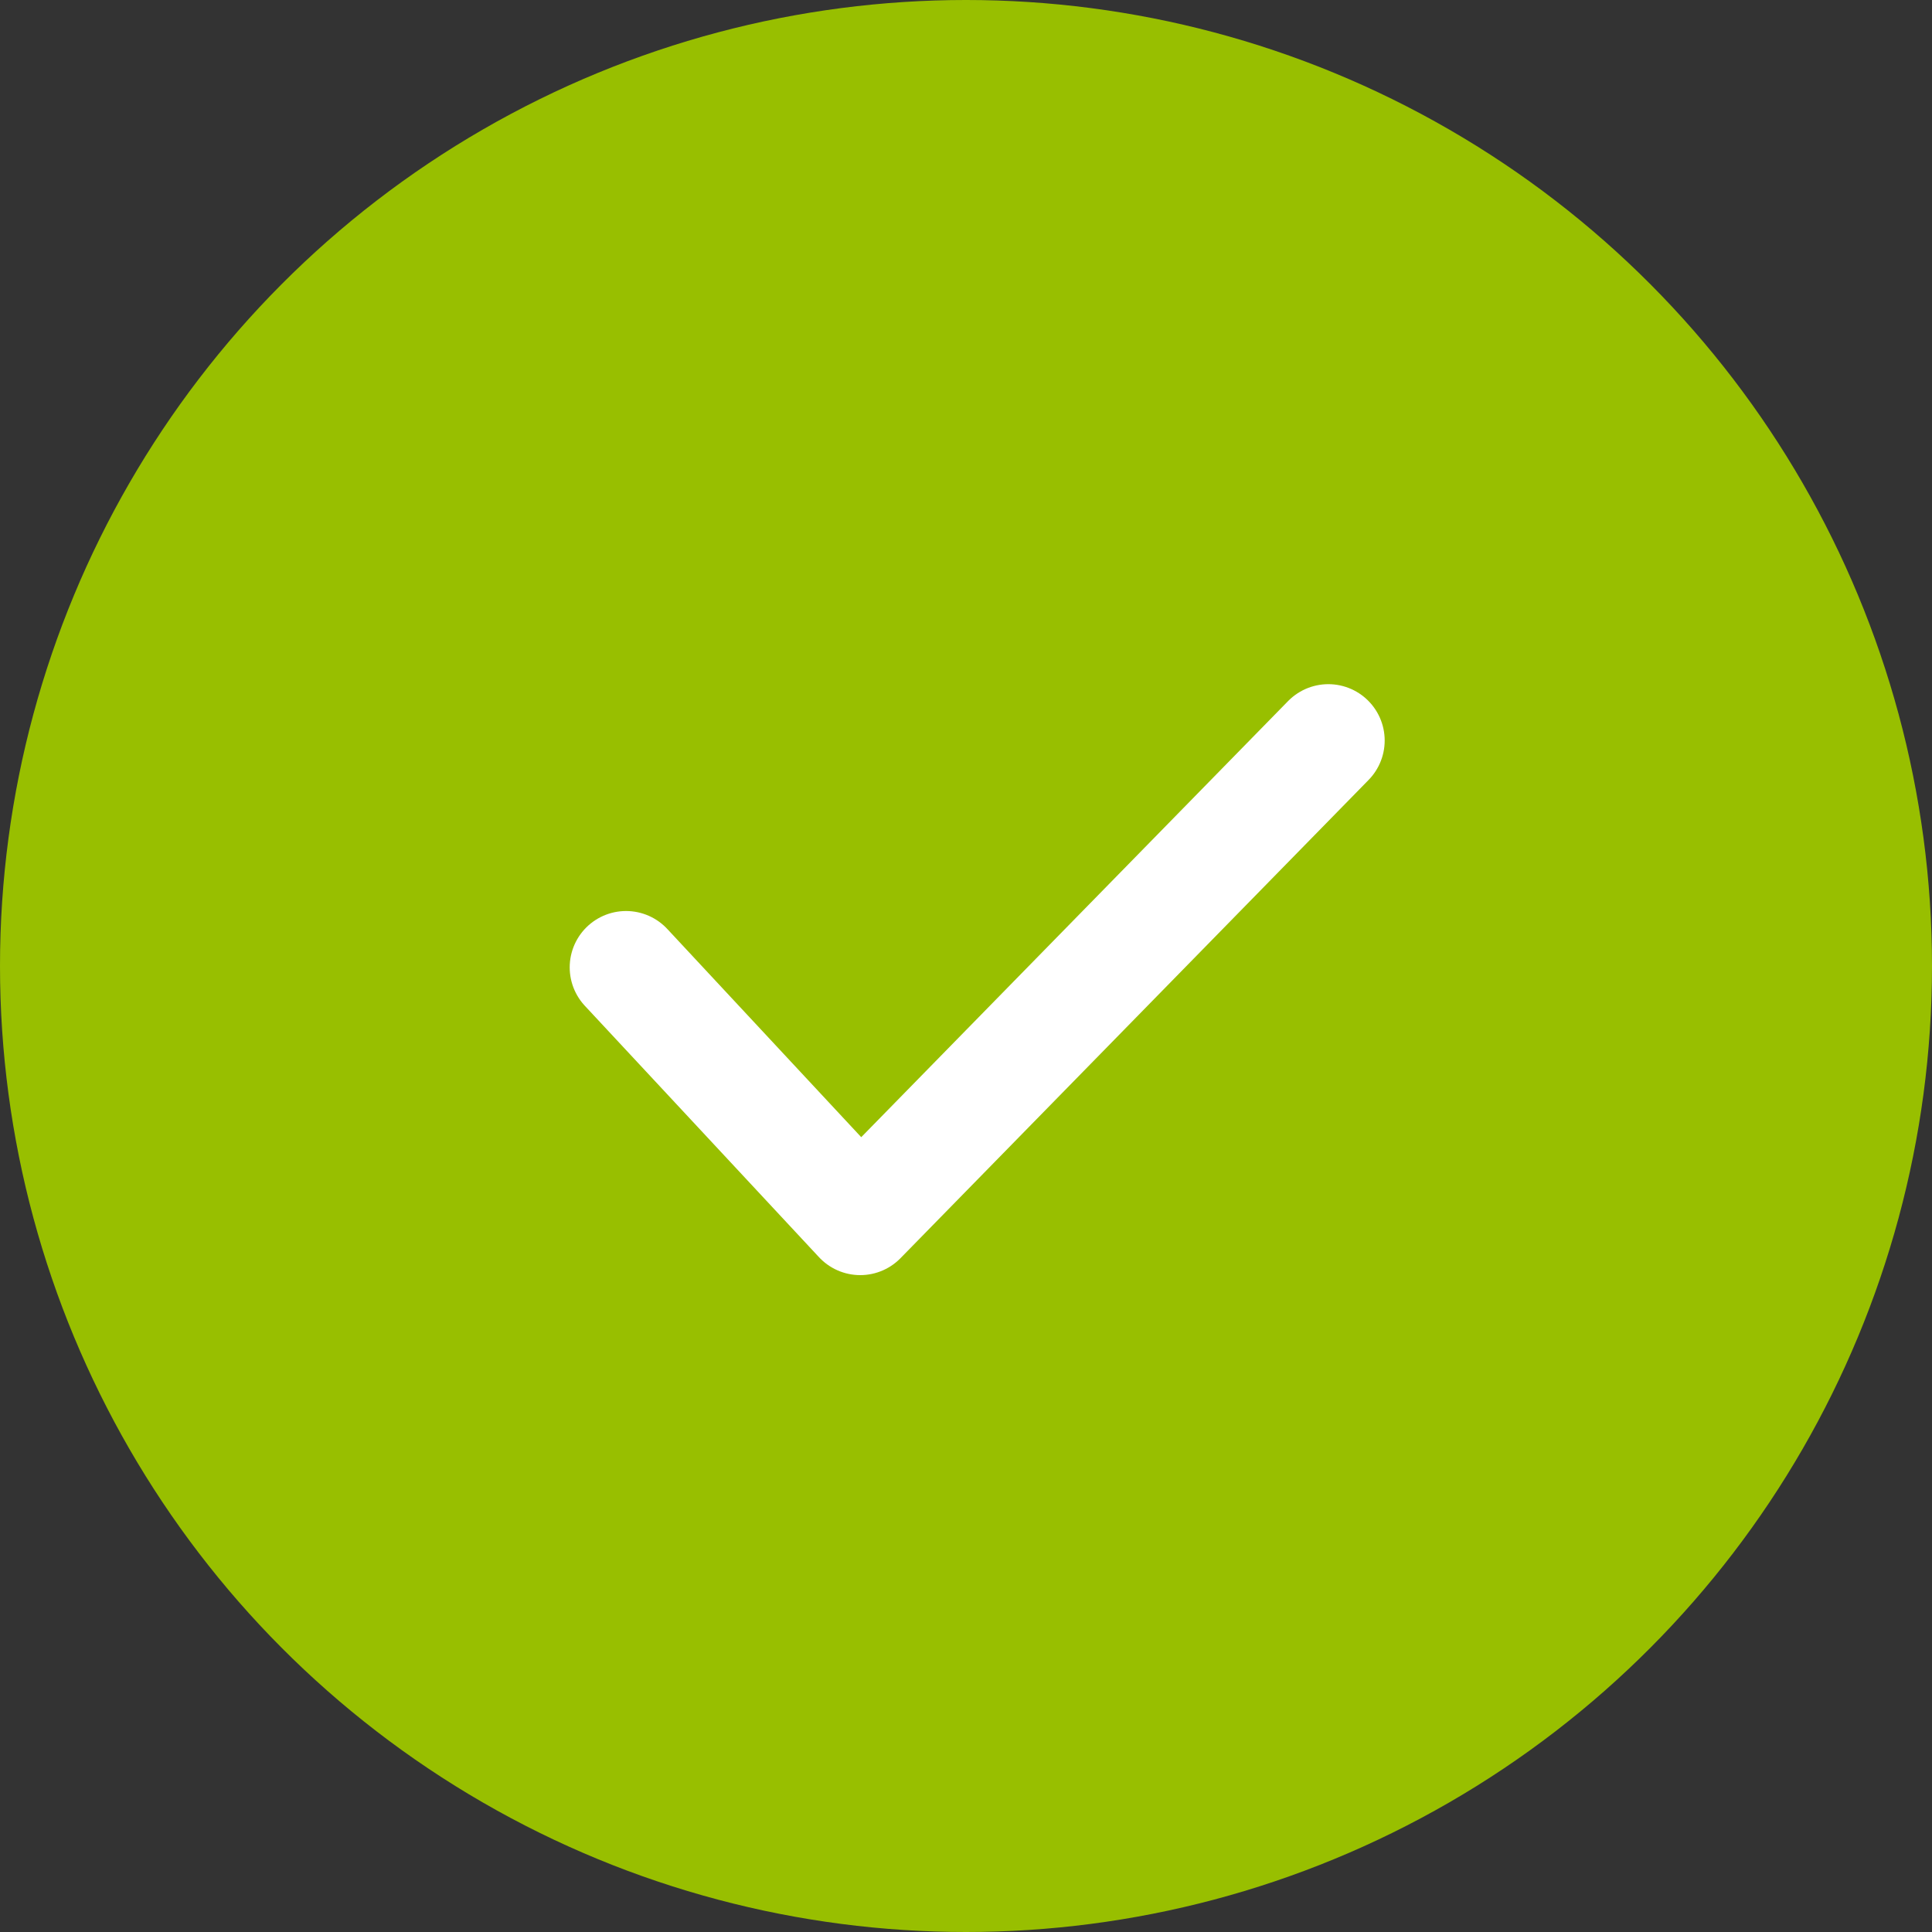 <svg xmlns="http://www.w3.org/2000/svg" width="24" height="24" viewBox="0 0 24 24">
    <rect x="0" y="0" width="24" height="24" fill="#333333" stroke="none"/>
    <g data-name="Group 130306" transform="translate(7789.943 3058.035)">
        <circle data-name="Ellipse 51342" cx="12" cy="12" r="12" transform="translate(-7789.943 -3058.035)" style="fill:#98bf00"/>
        <path data-name="Path 229671" d="m-3221.259-2337.745 2.909 3.123 5.815-5.941" transform="translate(-4560.907 -708.273)" style="fill:none;stroke:#fff;stroke-linecap:round;stroke-linejoin:round;stroke-width:1.4px"/>
    </g>
</svg>
